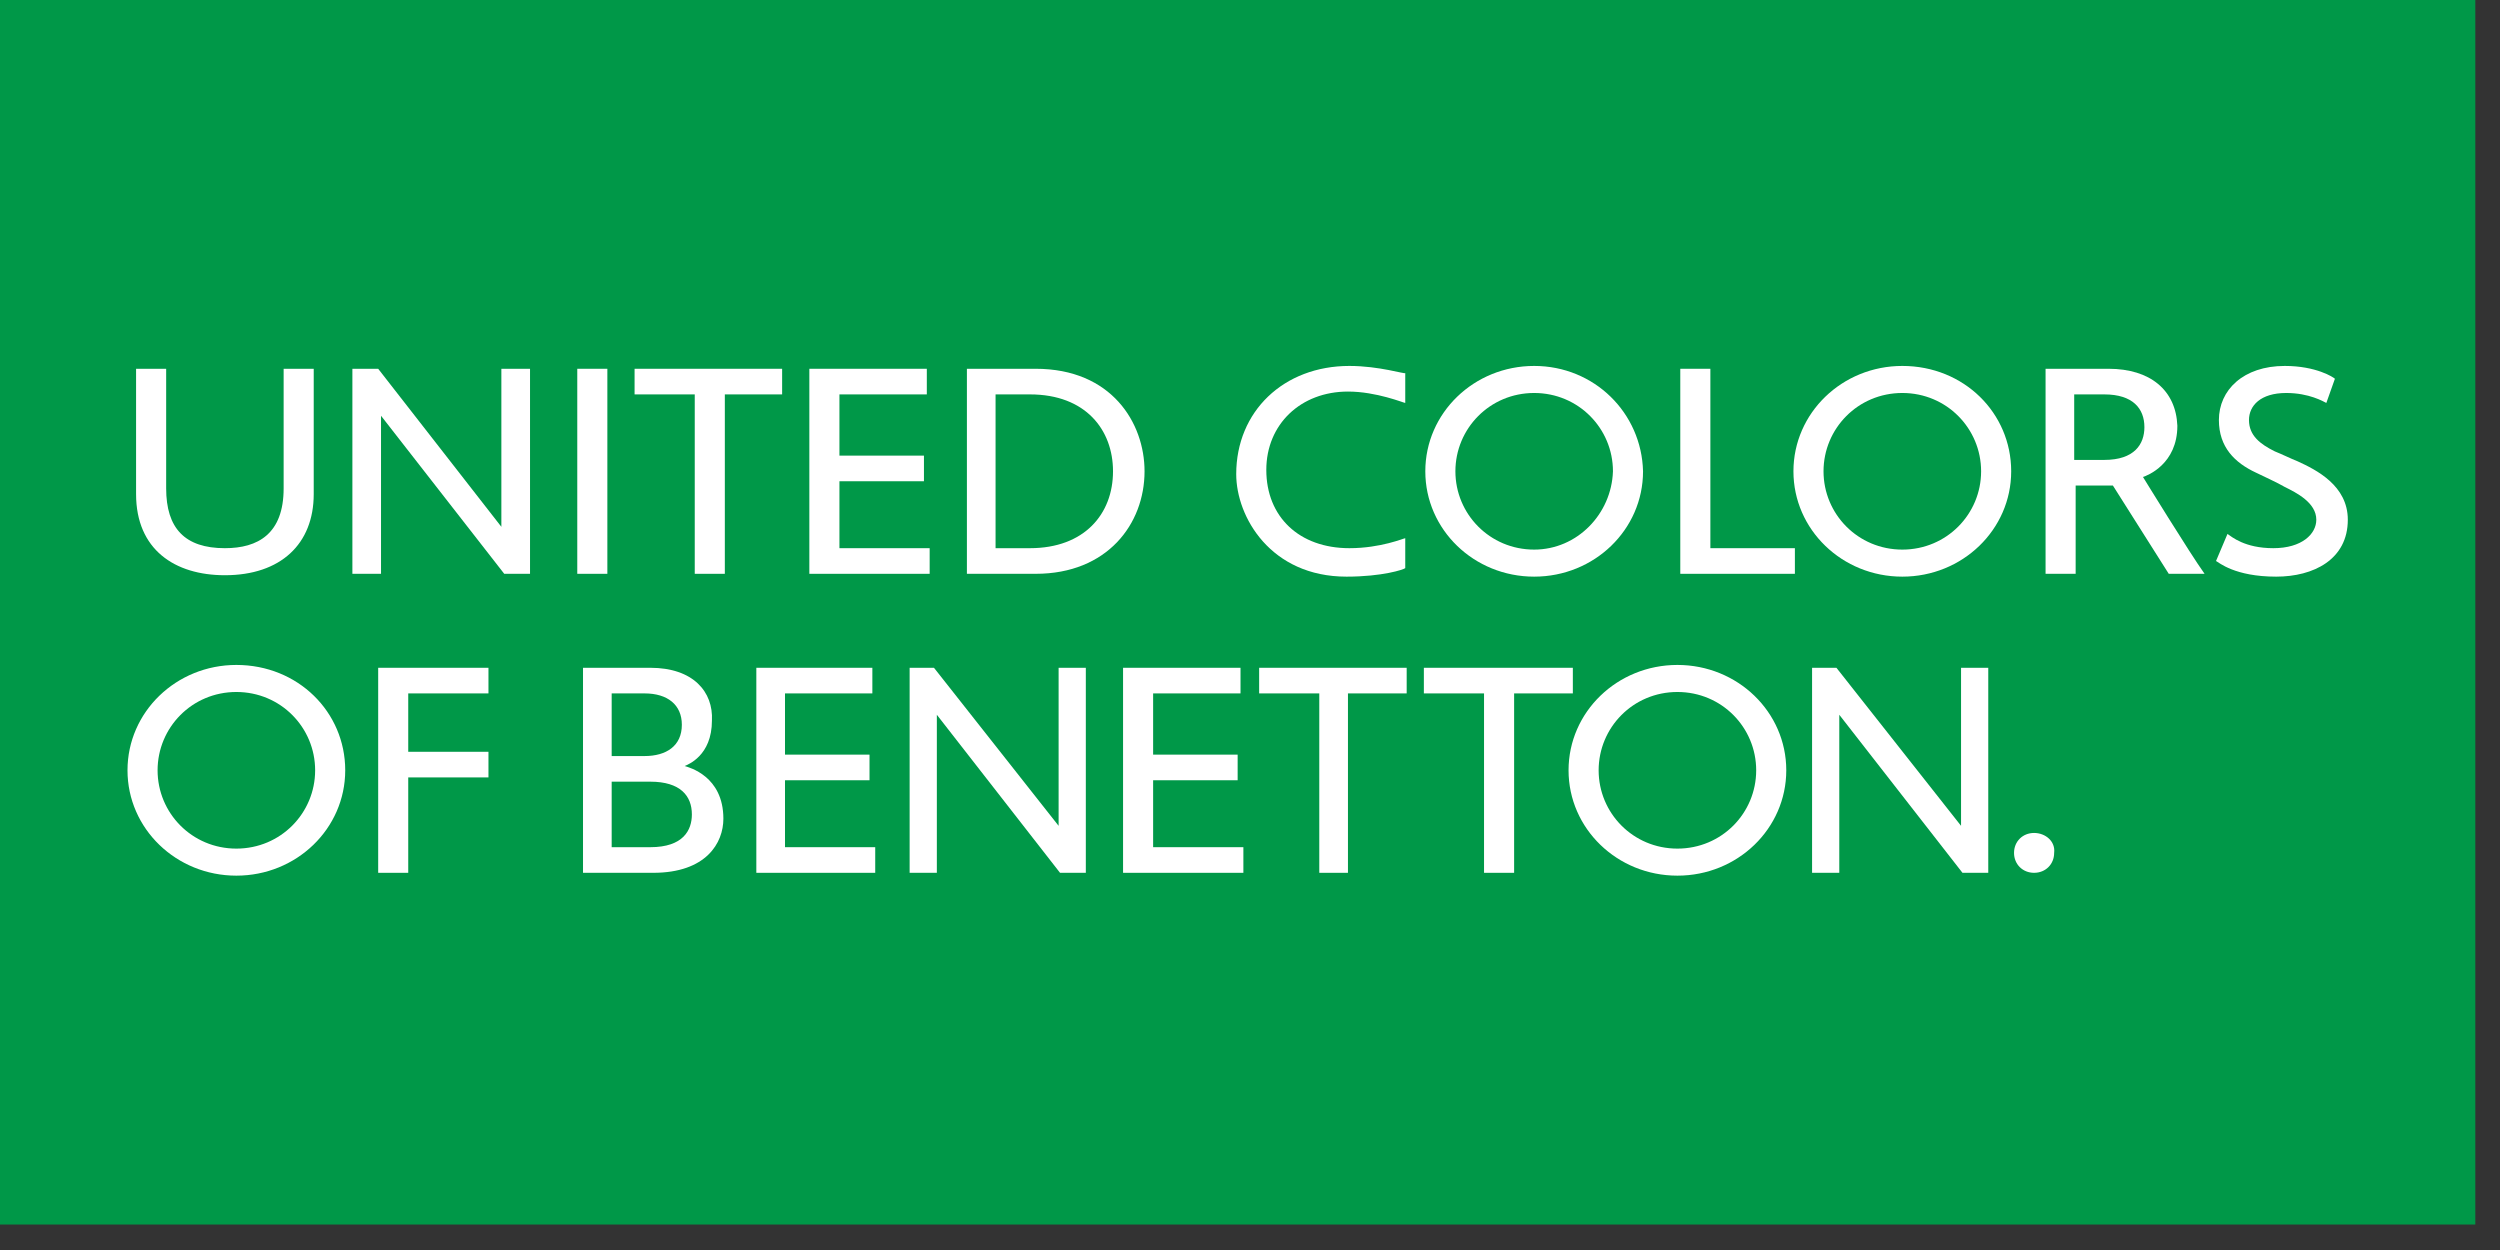 <svg width="88" height="44" viewBox="0 0 88 44" fill="none" xmlns="http://www.w3.org/2000/svg">
<rect x="0" y="0" width="88" height="44" fill="#333333" stroke="none"/>
<g clip-path="url(#clip0_485_570)">
<path d="M87.131 -20.048H0V66.558H87.131V-20.048Z" fill="#009848"/>
<path d="M11.043 12.981H9.984V17.191C9.984 18.795 9.076 19.296 7.916 19.296C6.505 19.296 5.849 18.594 5.849 17.191V12.981H4.79V17.392C4.79 19.346 6.152 20.248 7.916 20.248C9.883 20.248 11.043 19.146 11.043 17.392V12.981Z" fill="white"/>
<path d="M18.657 12.981H17.648V18.544L13.312 12.981H12.404V20.198H13.412V14.635L17.749 20.198H18.657V12.981Z" fill="white"/>
<path d="M21.379 12.981H20.32V20.198H21.379V12.981Z" fill="white"/>
<path d="M27.531 12.981H22.337V13.883H24.455V20.198H25.514V13.883H27.531V12.981Z" fill="white"/>
<path d="M32.624 12.981H28.489V20.198H32.724V19.296H29.548V16.94H32.523V16.038H29.548V13.883H32.624V12.981Z" fill="white"/>
<path d="M36.456 12.981H34.035V20.198H36.456C38.977 20.198 40.288 18.444 40.288 16.59C40.288 14.886 39.128 12.981 36.456 12.981ZM35.044 19.296V13.883H36.254C38.221 13.883 39.178 15.136 39.178 16.59C39.178 18.093 38.17 19.296 36.254 19.296H35.044Z" fill="white"/>
<path d="M60.205 12.981H59.146V20.198H63.18V19.296H60.205V12.981Z" fill="white"/>
<path d="M74.222 12.981H72.004V20.198H73.063V17.091H74.374L76.34 20.198H77.601C77.097 19.497 75.433 16.79 75.433 16.79C75.584 16.74 76.643 16.339 76.643 14.986C76.592 13.733 75.685 12.981 74.222 12.981ZM73.012 16.189V13.883H74.071C75.08 13.883 75.483 14.384 75.483 15.036C75.483 15.637 75.13 16.189 74.071 16.189H73.012Z" fill="white"/>
<path d="M47.498 12.881C45.179 12.881 43.515 14.485 43.515 16.69C43.515 18.193 44.725 20.298 47.398 20.298C48.658 20.298 49.414 20.048 49.465 19.998V18.945C49.414 18.945 48.608 19.296 47.498 19.296C45.733 19.296 44.574 18.193 44.574 16.54C44.574 14.936 45.784 13.783 47.448 13.783C48.456 13.783 49.414 14.184 49.465 14.184V13.131C49.465 13.181 48.557 12.881 47.498 12.881Z" fill="white"/>
<path d="M54.003 12.881C51.885 12.881 50.171 14.535 50.171 16.59C50.171 18.645 51.885 20.298 54.003 20.298C56.121 20.298 57.835 18.645 57.835 16.59C57.785 14.535 56.121 12.881 54.003 12.881ZM54.003 19.346C52.44 19.346 51.23 18.093 51.23 16.59C51.23 15.086 52.44 13.833 54.003 13.833C55.566 13.833 56.776 15.086 56.776 16.59C56.726 18.093 55.516 19.346 54.003 19.346Z" fill="white"/>
<path d="M66.962 12.881C64.844 12.881 63.129 14.535 63.129 16.59C63.129 18.645 64.844 20.298 66.962 20.298C69.079 20.298 70.794 18.645 70.794 16.59C70.794 14.535 69.13 12.881 66.962 12.881ZM66.962 19.346C65.398 19.346 64.188 18.093 64.188 16.59C64.188 15.086 65.398 13.833 66.962 13.833C68.525 13.833 69.735 15.086 69.735 16.59C69.735 18.093 68.525 19.346 66.962 19.346Z" fill="white"/>
<path d="M80.424 12.881C78.962 12.881 78.105 13.733 78.105 14.785C78.105 15.738 78.66 16.289 79.416 16.64C79.618 16.74 80.172 16.991 80.424 17.141C80.828 17.341 81.534 17.692 81.534 18.294C81.534 18.795 81.029 19.296 80.021 19.296C79.013 19.296 78.559 18.895 78.407 18.795L78.004 19.747C78.105 19.797 78.66 20.298 80.122 20.298C81.433 20.298 82.643 19.697 82.643 18.294C82.643 17.091 81.534 16.539 80.878 16.239C80.626 16.139 80.324 15.988 80.072 15.888C79.567 15.637 79.164 15.337 79.164 14.785C79.164 14.284 79.567 13.833 80.475 13.833C81.282 13.833 81.786 14.134 81.887 14.184L82.189 13.332C82.139 13.282 81.534 12.881 80.424 12.881Z" fill="white"/>
<path d="M17.194 23.506H13.312V30.723H14.37V27.365H17.194V26.463H14.37V24.408H17.194V23.506Z" fill="white"/>
<path d="M8.32 23.406C6.202 23.406 4.488 25.06 4.488 27.115C4.488 29.169 6.202 30.823 8.32 30.823C10.438 30.823 12.152 29.169 12.152 27.115C12.152 25.06 10.488 23.406 8.32 23.406ZM8.32 29.871C6.757 29.871 5.547 28.618 5.547 27.115C5.547 25.611 6.757 24.358 8.32 24.358C9.883 24.358 11.093 25.611 11.093 27.115C11.093 28.618 9.883 29.871 8.32 29.871Z" fill="white"/>
<path d="M38.221 23.506H37.263V29.069L32.876 23.506H32.019V30.723H32.977V25.16L37.313 30.723H38.221V23.506Z" fill="white"/>
<path d="M69.987 23.506H69.029V29.069L64.642 23.506H63.785V30.723H64.743V25.16L69.079 30.723H69.987V23.506Z" fill="white"/>
<path d="M49.515 23.506H44.322V24.408H46.439V30.723H47.448V24.408H49.515V23.506Z" fill="white"/>
<path d="M55.364 23.506H50.12V24.408H52.238V30.723H53.297V24.408H55.364V23.506Z" fill="white"/>
<path d="M30.707 23.506H26.623V30.723H30.808V29.821H27.632V27.465H30.607V26.563H27.632V24.408H30.707V23.506Z" fill="white"/>
<path d="M43.666 23.506H39.532V30.723H43.767V29.821H40.59V27.465H43.565V26.563H40.59V24.408H43.666V23.506Z" fill="white"/>
<path d="M59.045 23.406C56.927 23.406 55.213 25.06 55.213 27.115C55.213 29.169 56.927 30.823 59.045 30.823C61.163 30.823 62.877 29.169 62.877 27.115C62.877 25.06 61.163 23.406 59.045 23.406ZM59.045 29.871C57.482 29.871 56.272 28.618 56.272 27.115C56.272 25.611 57.482 24.358 59.045 24.358C60.608 24.358 61.818 25.611 61.818 27.115C61.818 28.618 60.608 29.871 59.045 29.871Z" fill="white"/>
<path d="M22.892 23.506H20.522V30.723H22.993C24.858 30.723 25.463 29.671 25.463 28.819C25.463 27.315 24.253 27.014 24.102 26.964C24.203 26.914 25.06 26.613 25.06 25.36C25.111 24.358 24.405 23.506 22.892 23.506ZM21.531 26.613V24.408H22.69C23.497 24.408 24.001 24.809 24.001 25.511C24.001 26.262 23.447 26.613 22.69 26.613H21.531ZM21.531 29.821V27.515H22.892C23.951 27.515 24.354 28.017 24.354 28.668C24.354 29.22 24.052 29.821 22.892 29.821H21.531Z" fill="white"/>
<path d="M71.6 29.32C71.197 29.32 70.894 29.62 70.894 30.021C70.894 30.422 71.197 30.723 71.6 30.723C72.004 30.723 72.306 30.422 72.306 30.021C72.357 29.62 72.004 29.32 71.6 29.32Z" fill="white"/>
</g>
<defs>
<clipPath id="clip0_485_570">
<rect width="87.231" height="43.103" fill="white"/>
</clipPath>
</defs>
</svg>
